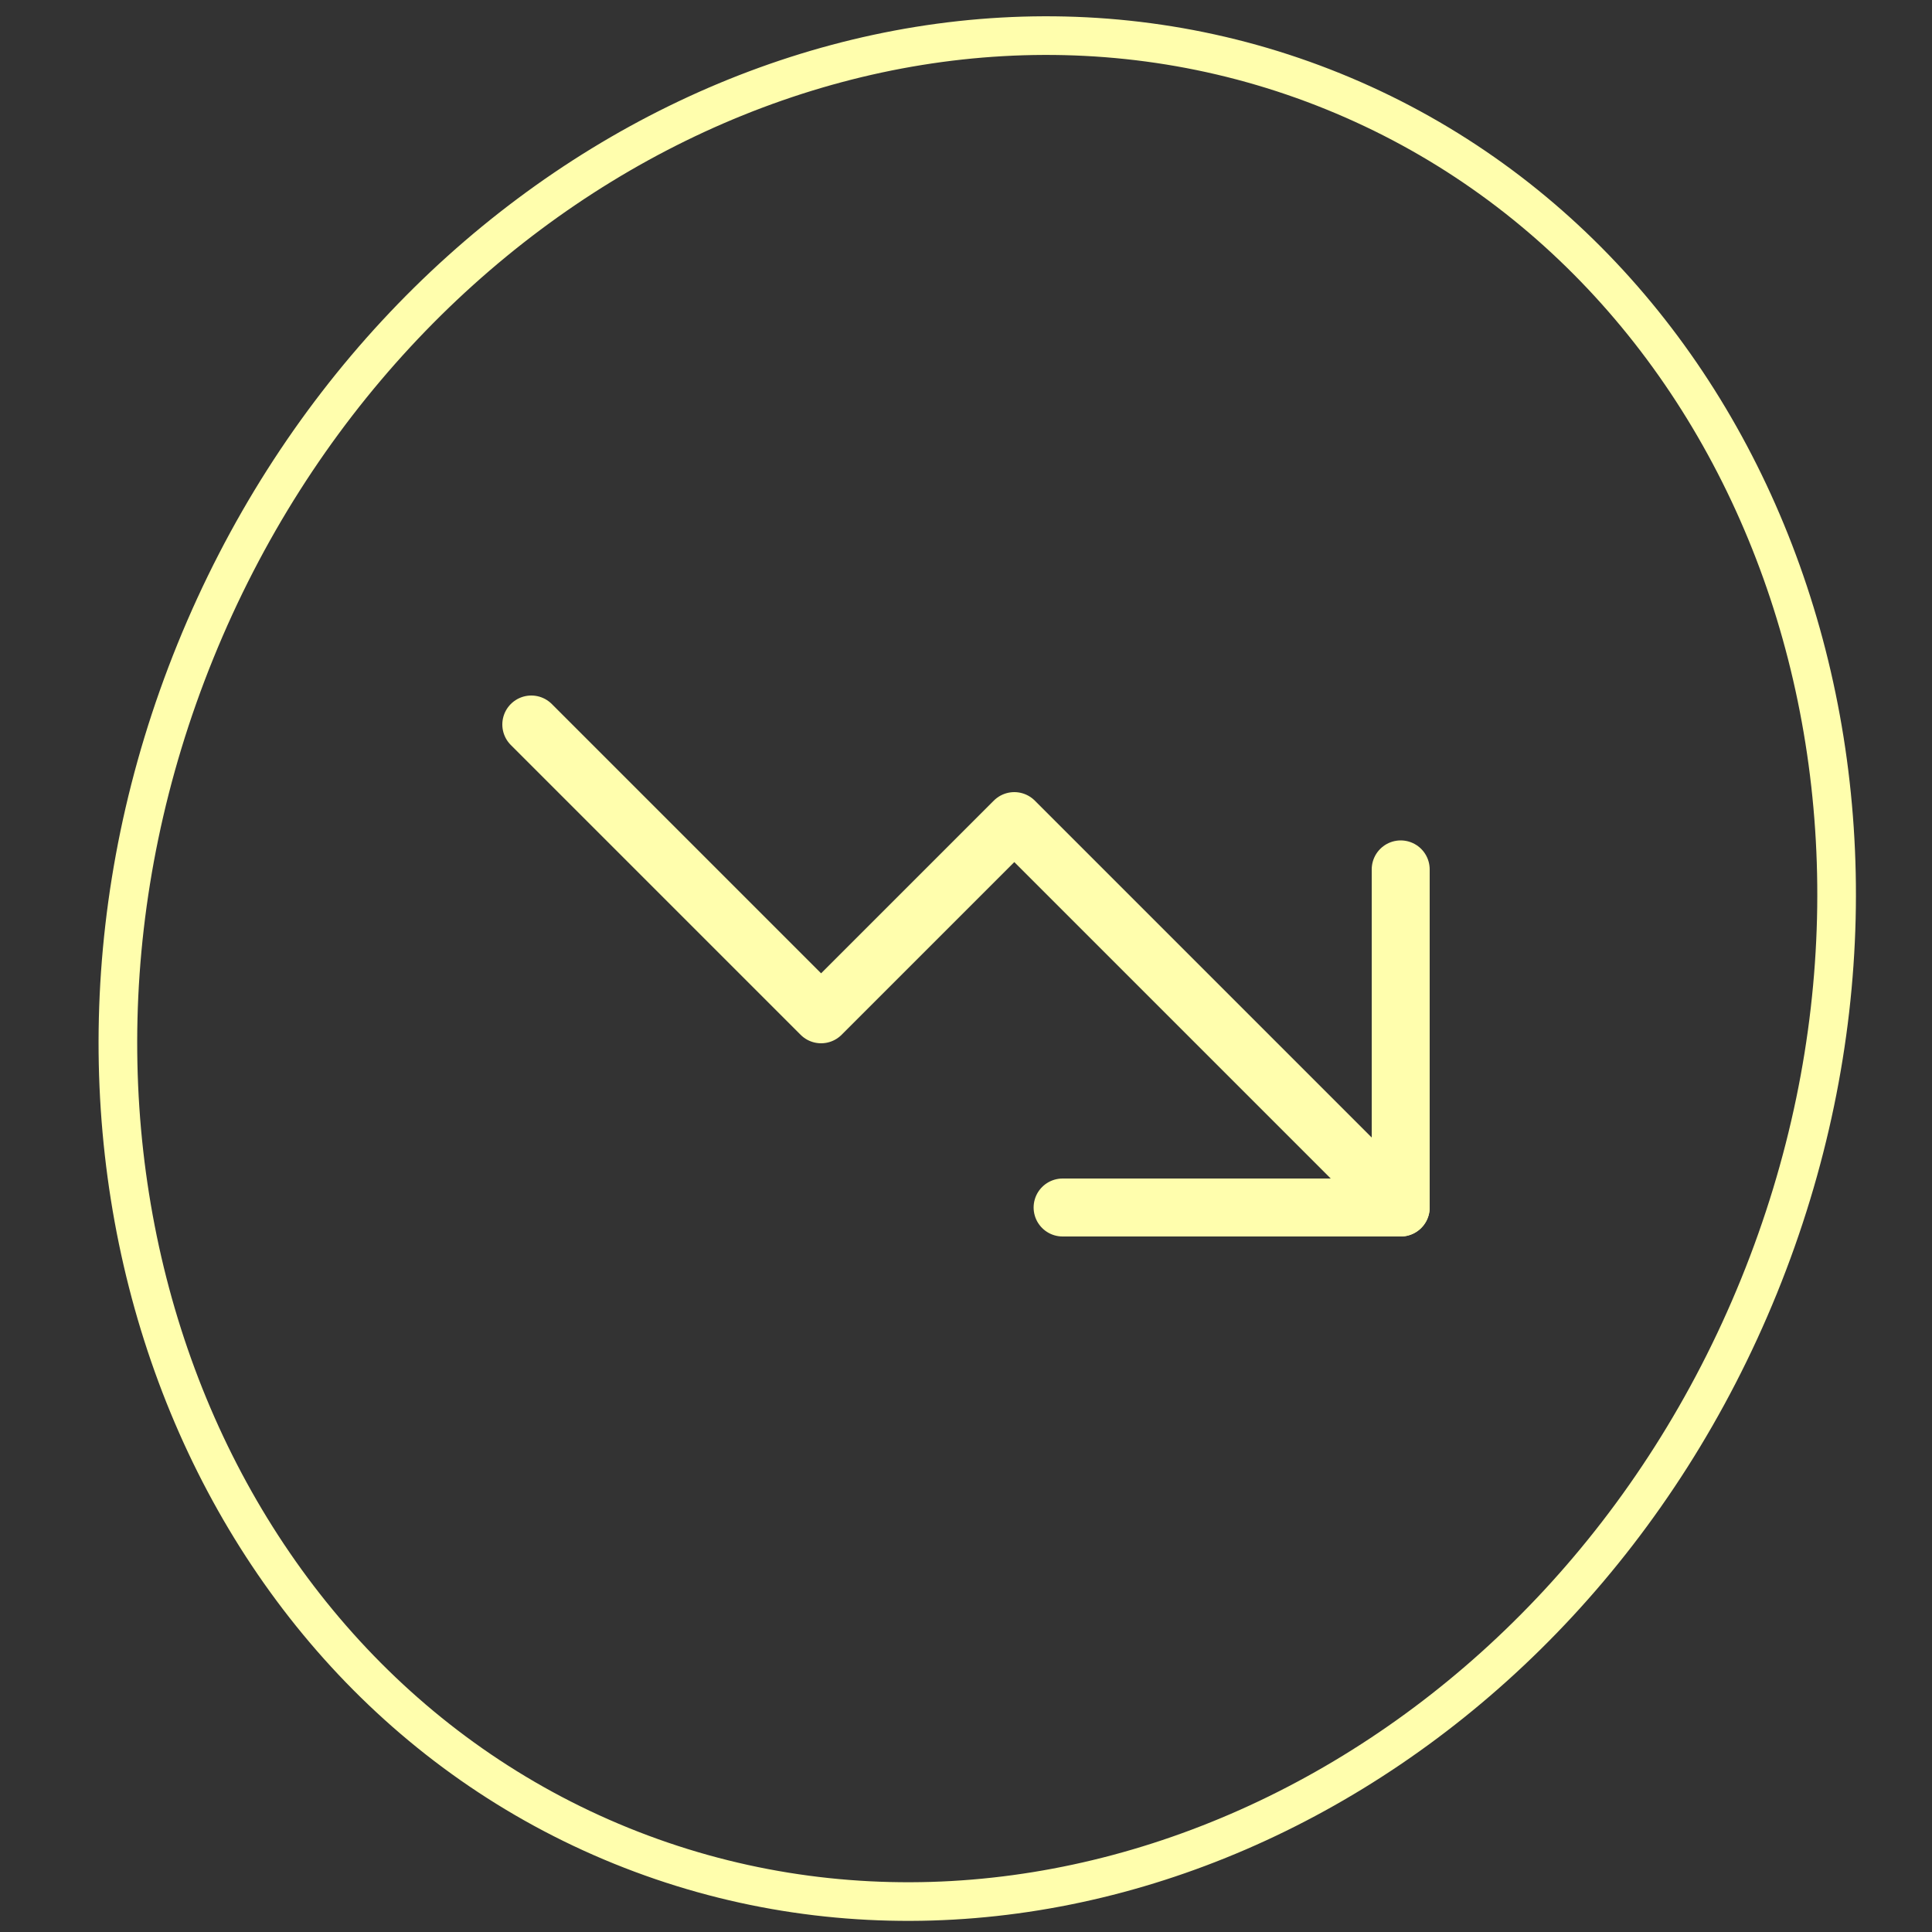 <svg width="100" height="100" viewBox="0 0 100 100" fill="none" xmlns="http://www.w3.org/2000/svg">
<rect x="0" y="0" width="100" height="100" fill="#333333" stroke="none"/>
<g clip-path="url(#clip0_716_441)">
<g clip-path="url(#clip1_716_441)">
<path d="M27.5 37.5L42.5 52.5L52.5 42.5L72.5 62.5" stroke="#FFFEAD" stroke-width="3" stroke-linecap="round" stroke-linejoin="round"></path>
<path d="M72.5 45V62.5H55" stroke="#FFFEAD" stroke-width="3" stroke-linecap="round" stroke-linejoin="round"></path>
</g>
<path d="M69.017 4.734C91.27 13.769 101.27 41.39 91.049 66.565C80.827 91.739 54.402 104.57 32.148 95.534C9.895 86.498 -0.106 58.878 10.116 33.703C20.338 8.528 46.763 -4.302 69.017 4.734Z" stroke="#FFFEAD" stroke-width="2"></path>
</g>
<defs>
<clipPath id="clip0_716_441">
<rect width="100" height="100" fill="white"></rect>
</clipPath>
<clipPath id="clip1_716_441">
<rect width="60" height="60" fill="white" transform="translate(20 20)"></rect>
</clipPath>
</defs>
</svg>
